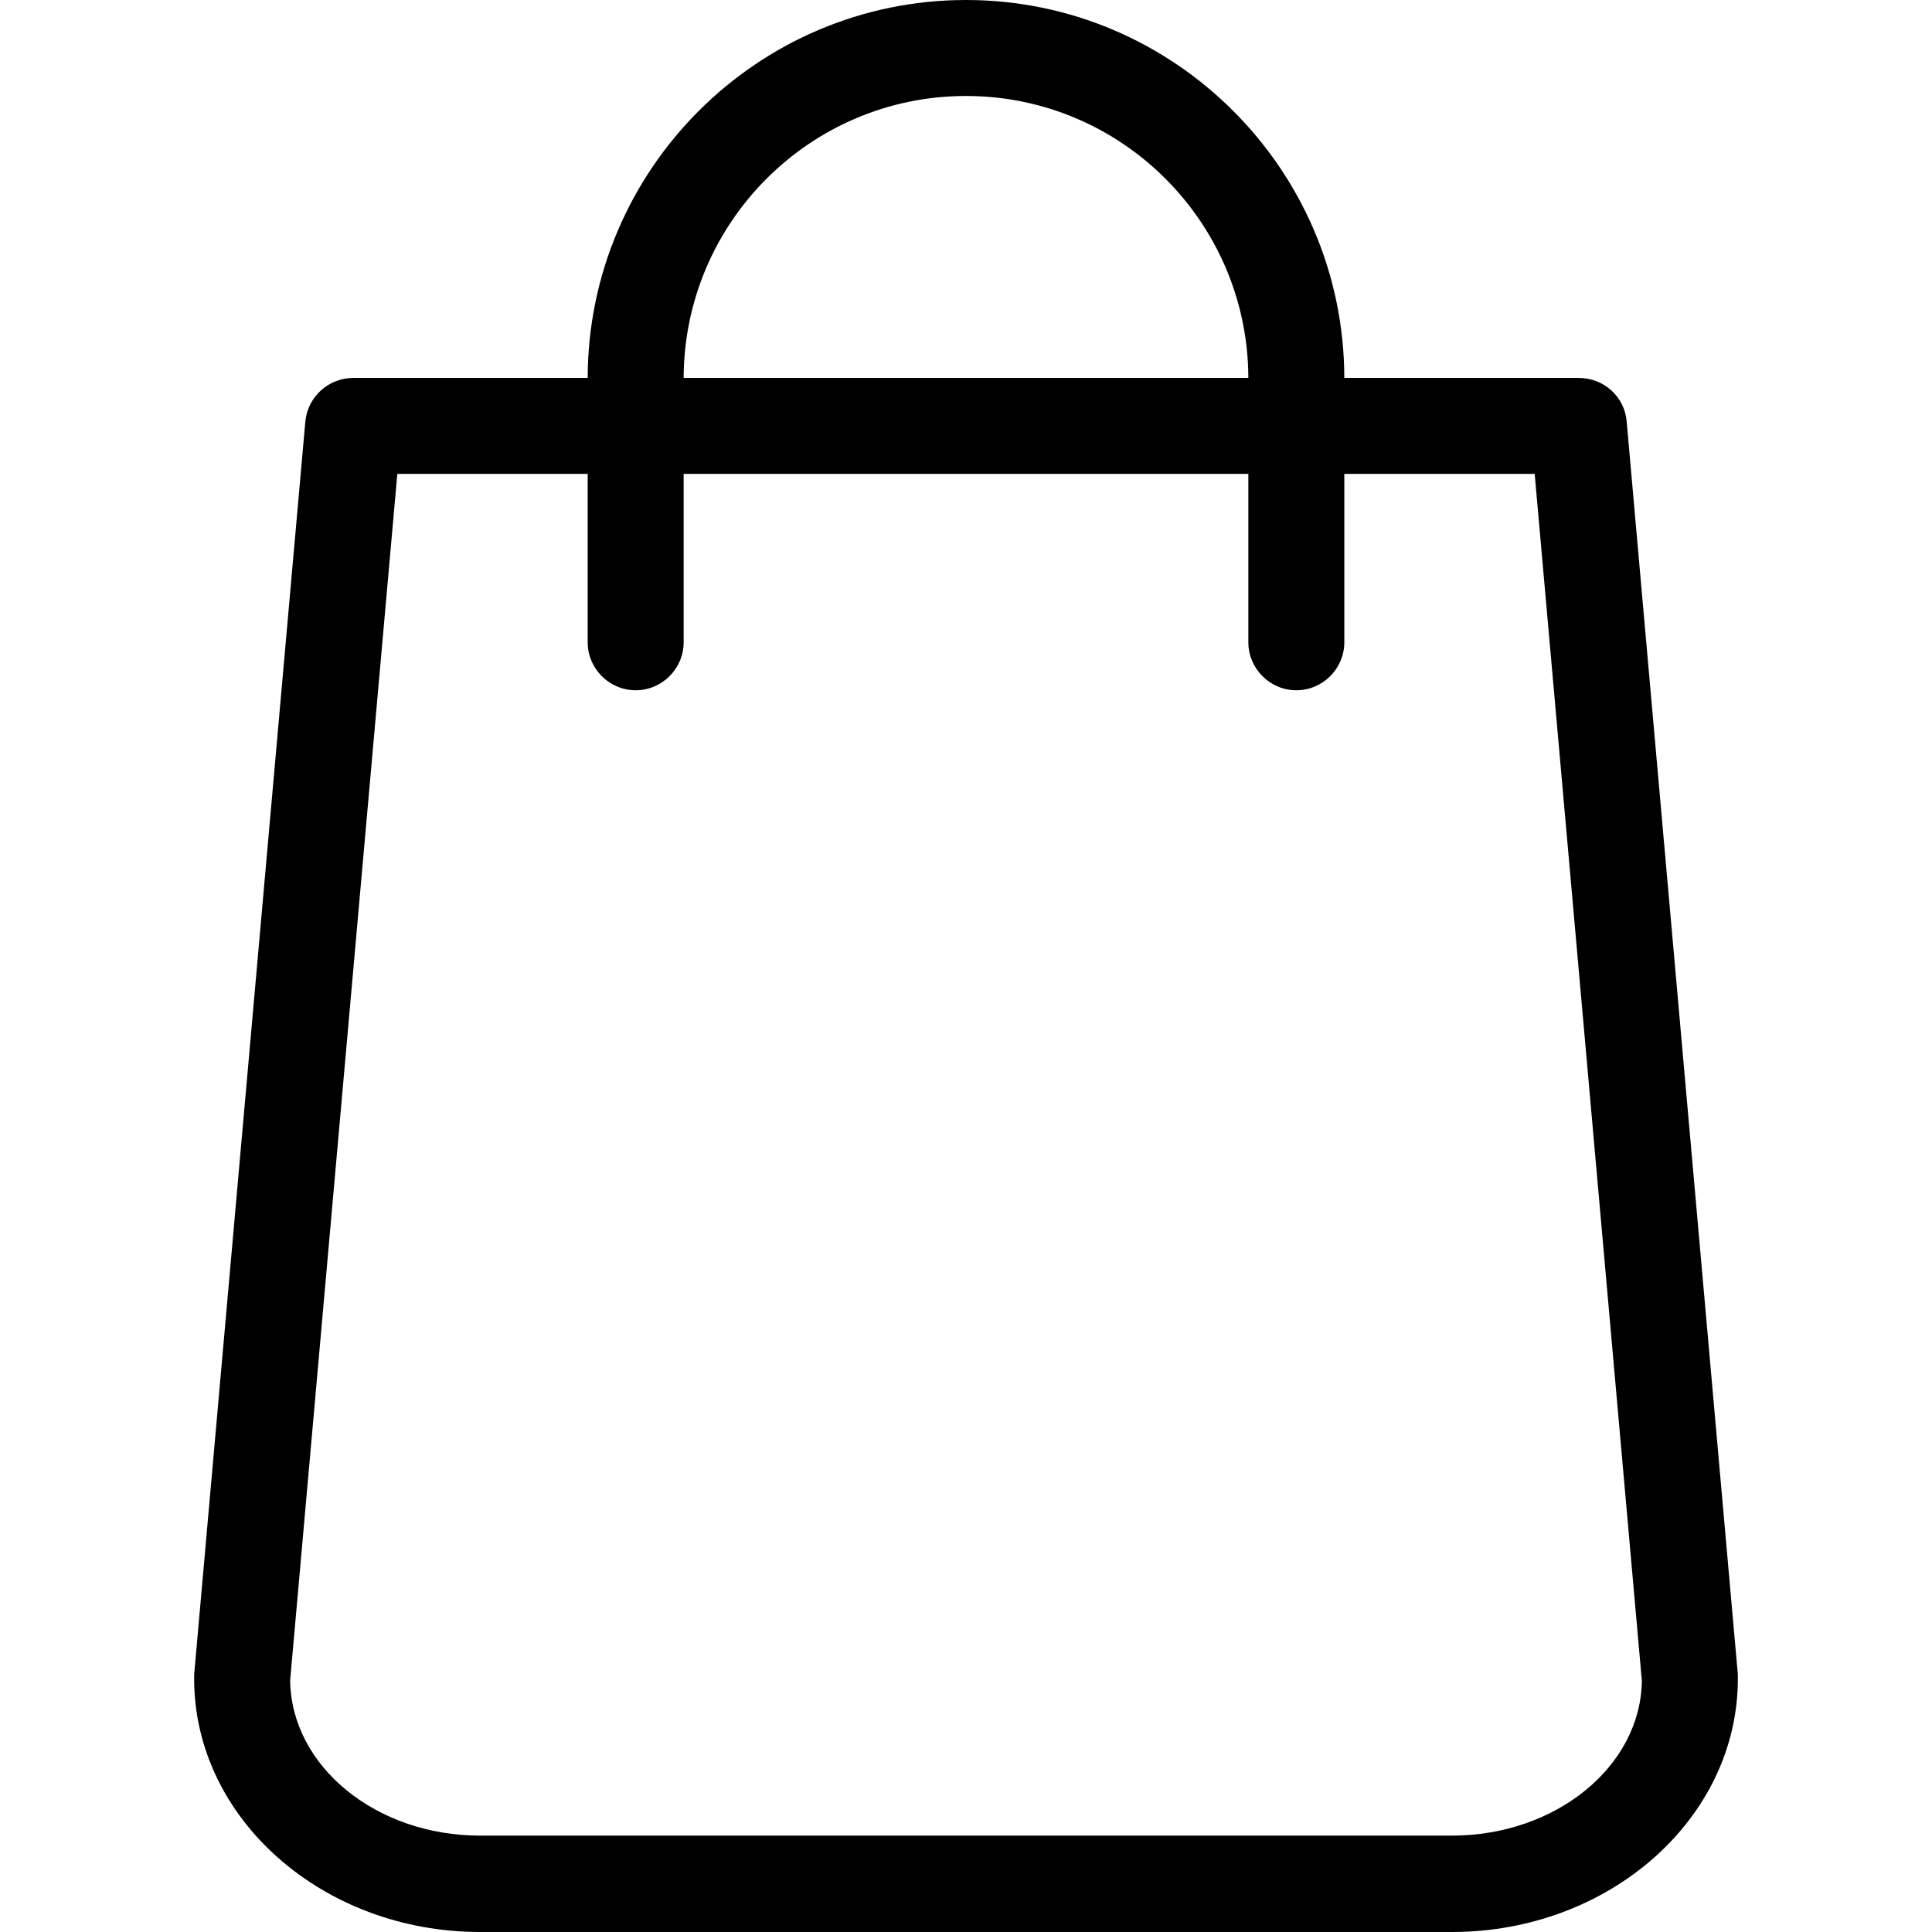 <svg width="800" height="800" viewBox="0 0 800 800" fill="none" xmlns="http://www.w3.org/2000/svg">
<g clip-path="url(#clip0_170_2)">
<path d="M719.603 693.355L673.567 174.539C672.739 164.272 664.128 156.489 653.695 156.489H556.655C556.489 70.213 486.276 0 400 0C313.724 0 243.511 70.213 243.345 156.489H146.305C136.038 156.489 127.427 164.272 126.433 174.539L80.397 693.355C80.397 694.018 80.397 694.515 80.397 695.177C80.397 752.97 133.554 800 198.799 800H601.201C666.446 800 719.603 752.97 719.603 695.177C719.603 694.515 719.603 694.018 719.603 693.355ZM400 39.743C464.417 39.743 516.746 92.072 516.912 156.489H283.088C283.254 92.072 335.583 39.743 400 39.743ZM601.201 760.091H198.799C155.744 760.091 120.638 731.443 120.141 695.839L164.521 196.233H243.345V265.949C243.345 276.879 252.287 285.821 263.217 285.821C274.146 285.821 283.088 276.879 283.088 265.949V196.233H516.912V265.949C516.912 276.879 525.854 285.821 536.783 285.821C547.713 285.821 556.655 276.879 556.655 265.949V196.233H635.479L679.859 696.005C679.362 731.443 644.256 760.091 601.201 760.091Z" fill="black"/>
</g>
<defs>
<clipPath id="clip0_170_2">
<rect width="800" height="800" fill="white"/>
</clipPath>
</defs>
</svg>
